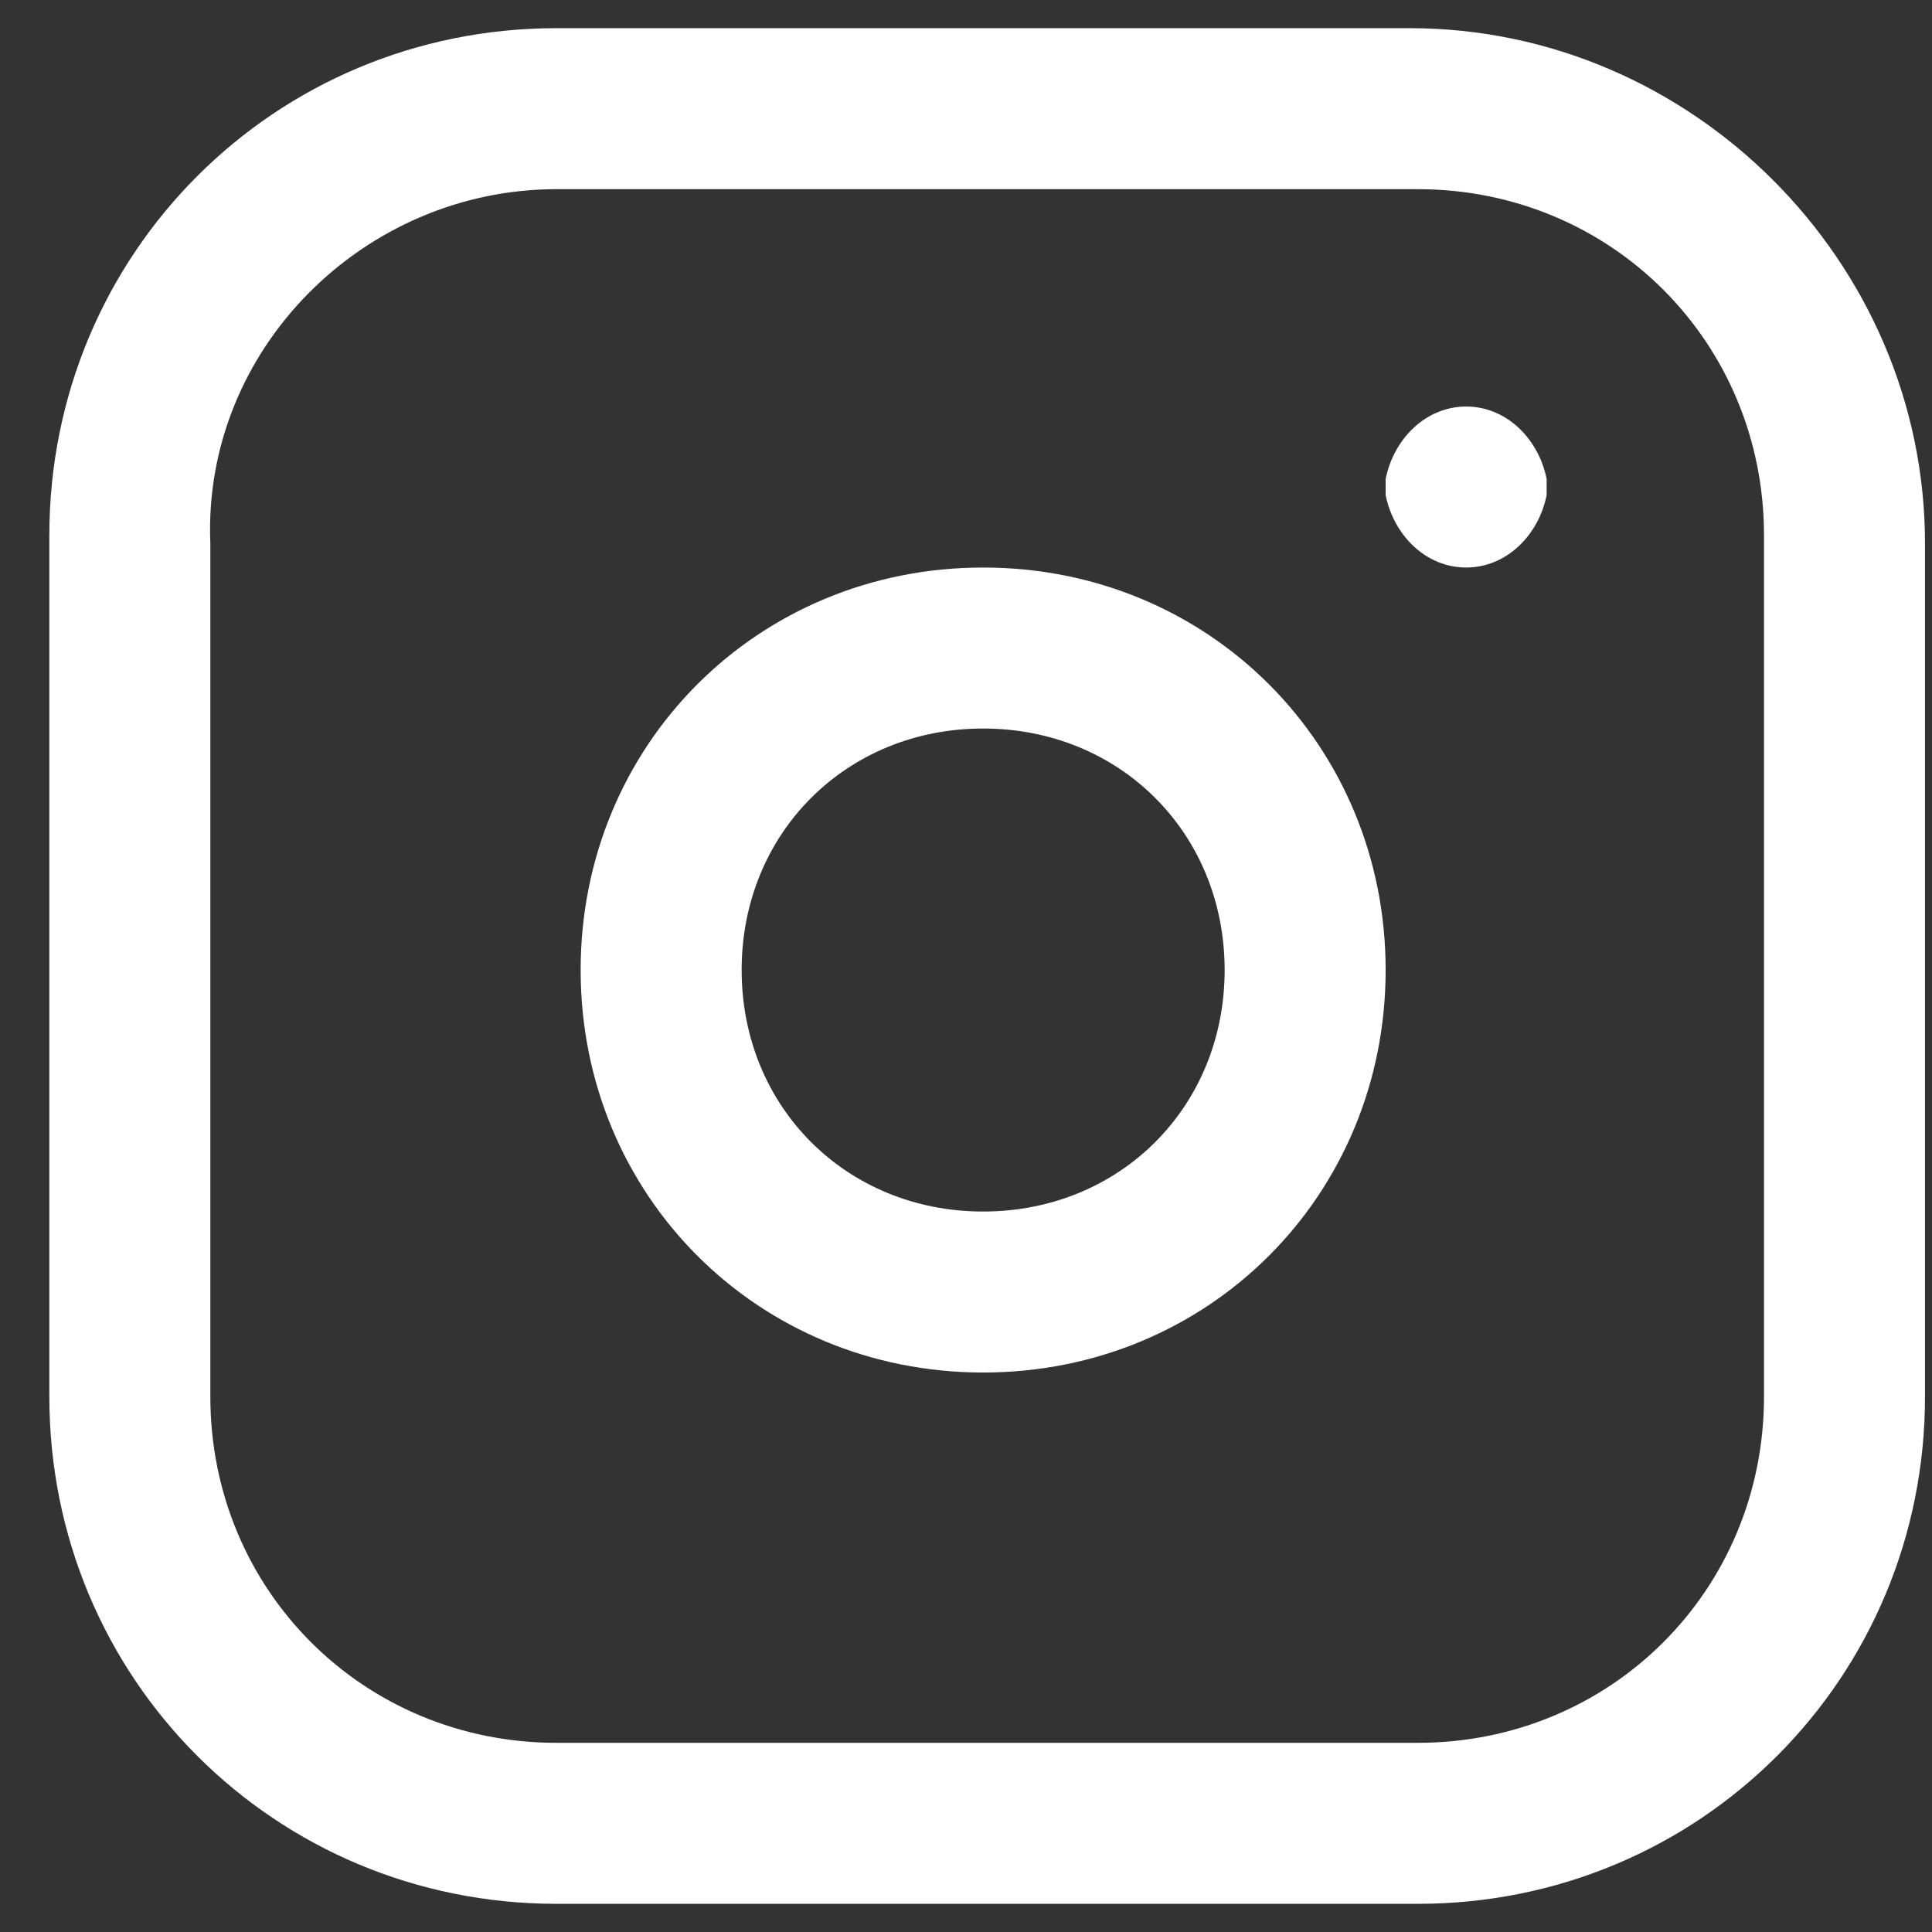 <svg width="24" height="24" viewBox="0 0 24 24" fill="none" xmlns="http://www.w3.org/2000/svg">
<rect x="0" y="0" width="24" height="24" fill="#333333" stroke="none"/>
<path d="M17.513 0.35H6.913C3.413 0.35 0.613 3.15 0.613 6.65V17.35C0.613 20.85 3.413 23.65 6.913 23.65H17.613C21.113 23.65 23.913 20.85 23.913 17.35V6.75C23.913 3.25 21.013 0.35 17.513 0.35ZM6.913 2.35H17.613C20.013 2.35 21.913 4.25 21.913 6.65V17.35C21.913 19.75 20.013 21.65 17.613 21.65H6.913C4.513 21.65 2.613 19.75 2.613 17.35V6.75C2.513 4.35 4.513 2.35 6.913 2.35Z" fill="white"/>
<path d="M12.213 7.05C9.413 7.05 7.213 9.25 7.213 12.05C7.213 14.85 9.413 17.05 12.213 17.05C15.013 17.05 17.213 14.85 17.213 12.05C17.213 9.25 15.013 7.05 12.213 7.05ZM12.213 9.05C13.913 9.05 15.213 10.35 15.213 12.05C15.213 13.75 13.913 15.05 12.213 15.05C10.513 15.05 9.213 13.75 9.213 12.05C9.213 10.35 10.513 9.05 12.213 9.05Z" fill="white"/>
<path d="M18.213 5.05C18.713 5.05 19.113 5.45 19.213 5.95V6.15C19.113 6.65 18.713 7.05 18.213 7.05C17.713 7.05 17.313 6.65 17.213 6.15V5.95C17.313 5.45 17.713 5.05 18.213 5.05Z" fill="white"/>
</svg>
